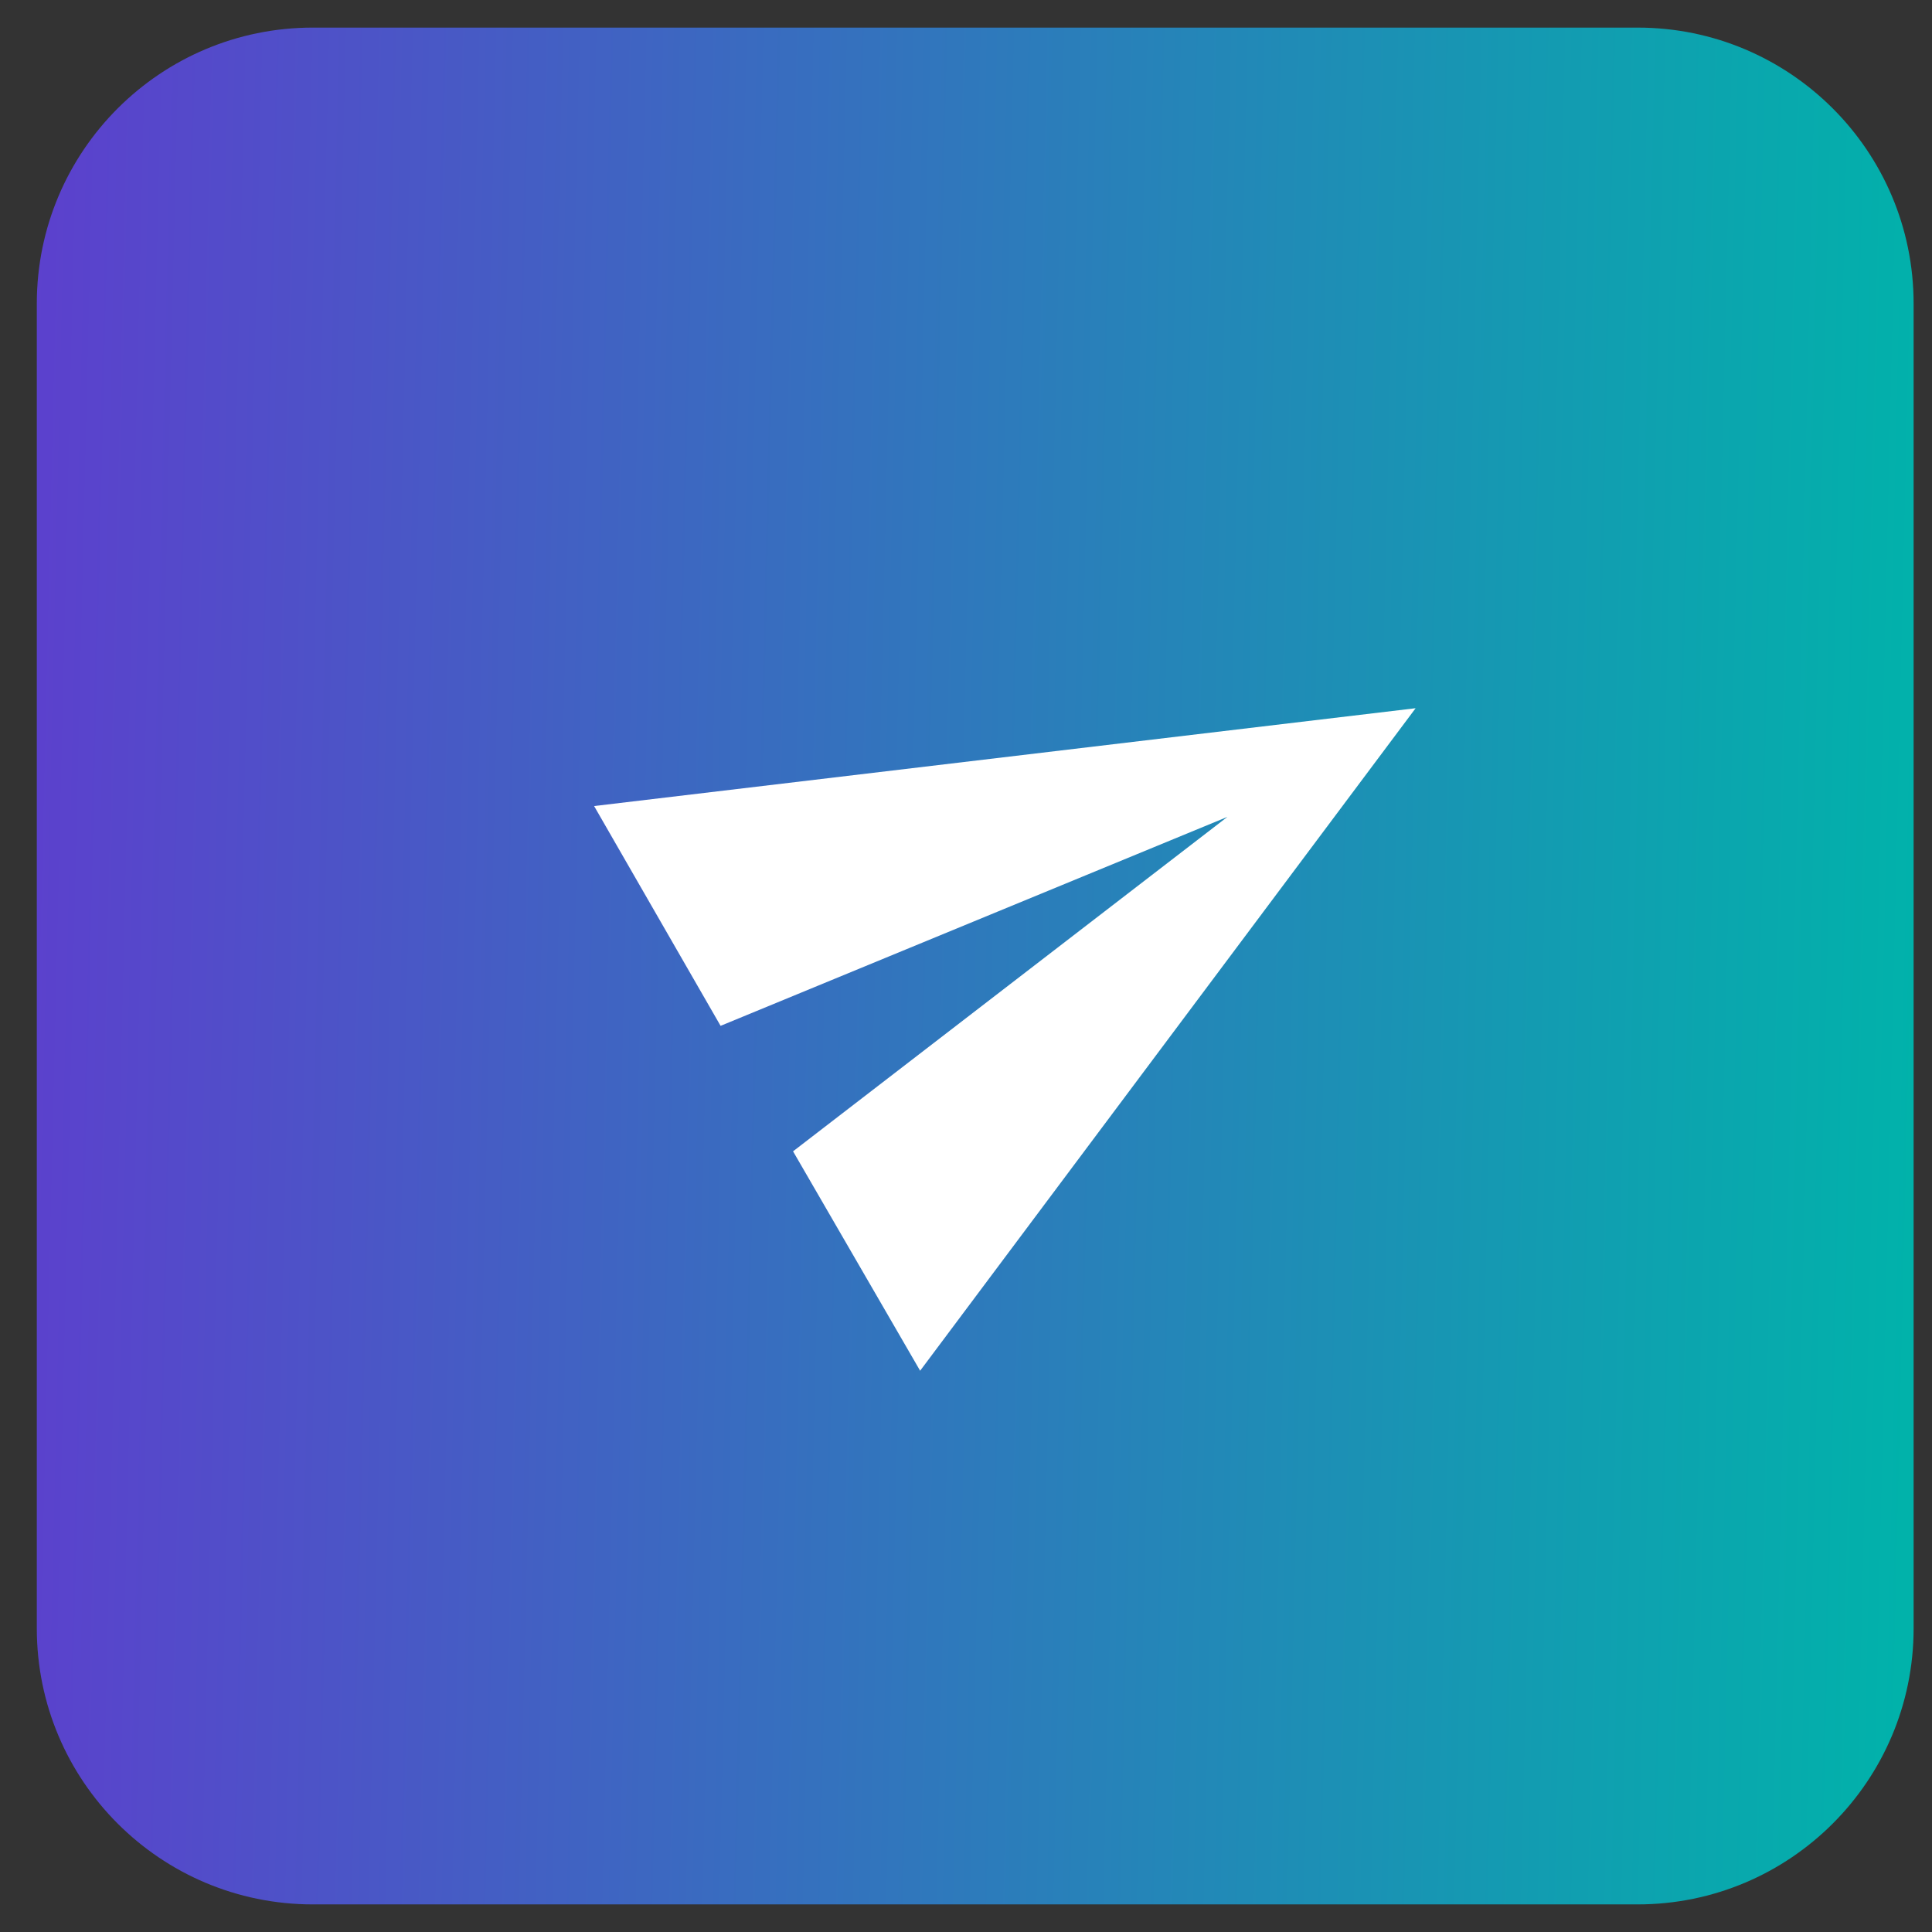 <svg width="77" height="77" viewBox="0 0 77 77" fill="none" xmlns="http://www.w3.org/2000/svg">
<rect x="0" y="0" width="77" height="77" fill="#333333" stroke="none"/>
<path d="M65.267 1.1H12.467C6.392 1.1 1.467 6.025 1.467 12.1V64.9C1.467 70.975 6.392 75.9 12.467 75.9H65.267C71.342 75.9 76.267 70.975 76.267 64.9V12.1C76.267 6.025 71.342 1.1 65.267 1.1Z" fill="url(#paint0_linear_4927_1934)"/>
<path fill-rule="evenodd" clip-rule="evenodd" d="M36.672 54.631L56.42 28.226L23.678 32.125L28.719 40.885L48.918 32.557L31.607 45.886L36.672 54.631Z" fill="white"/>
<defs>
<linearGradient id="paint0_linear_4927_1934" x1="1.735" y1="-10.238" x2="78.264" y2="-8.425" gradientUnits="userSpaceOnUse">
<stop stop-color="#5C40CD"/>
<stop offset="1" stop-color="#00B3AA"/>
</linearGradient>
</defs>
</svg>
